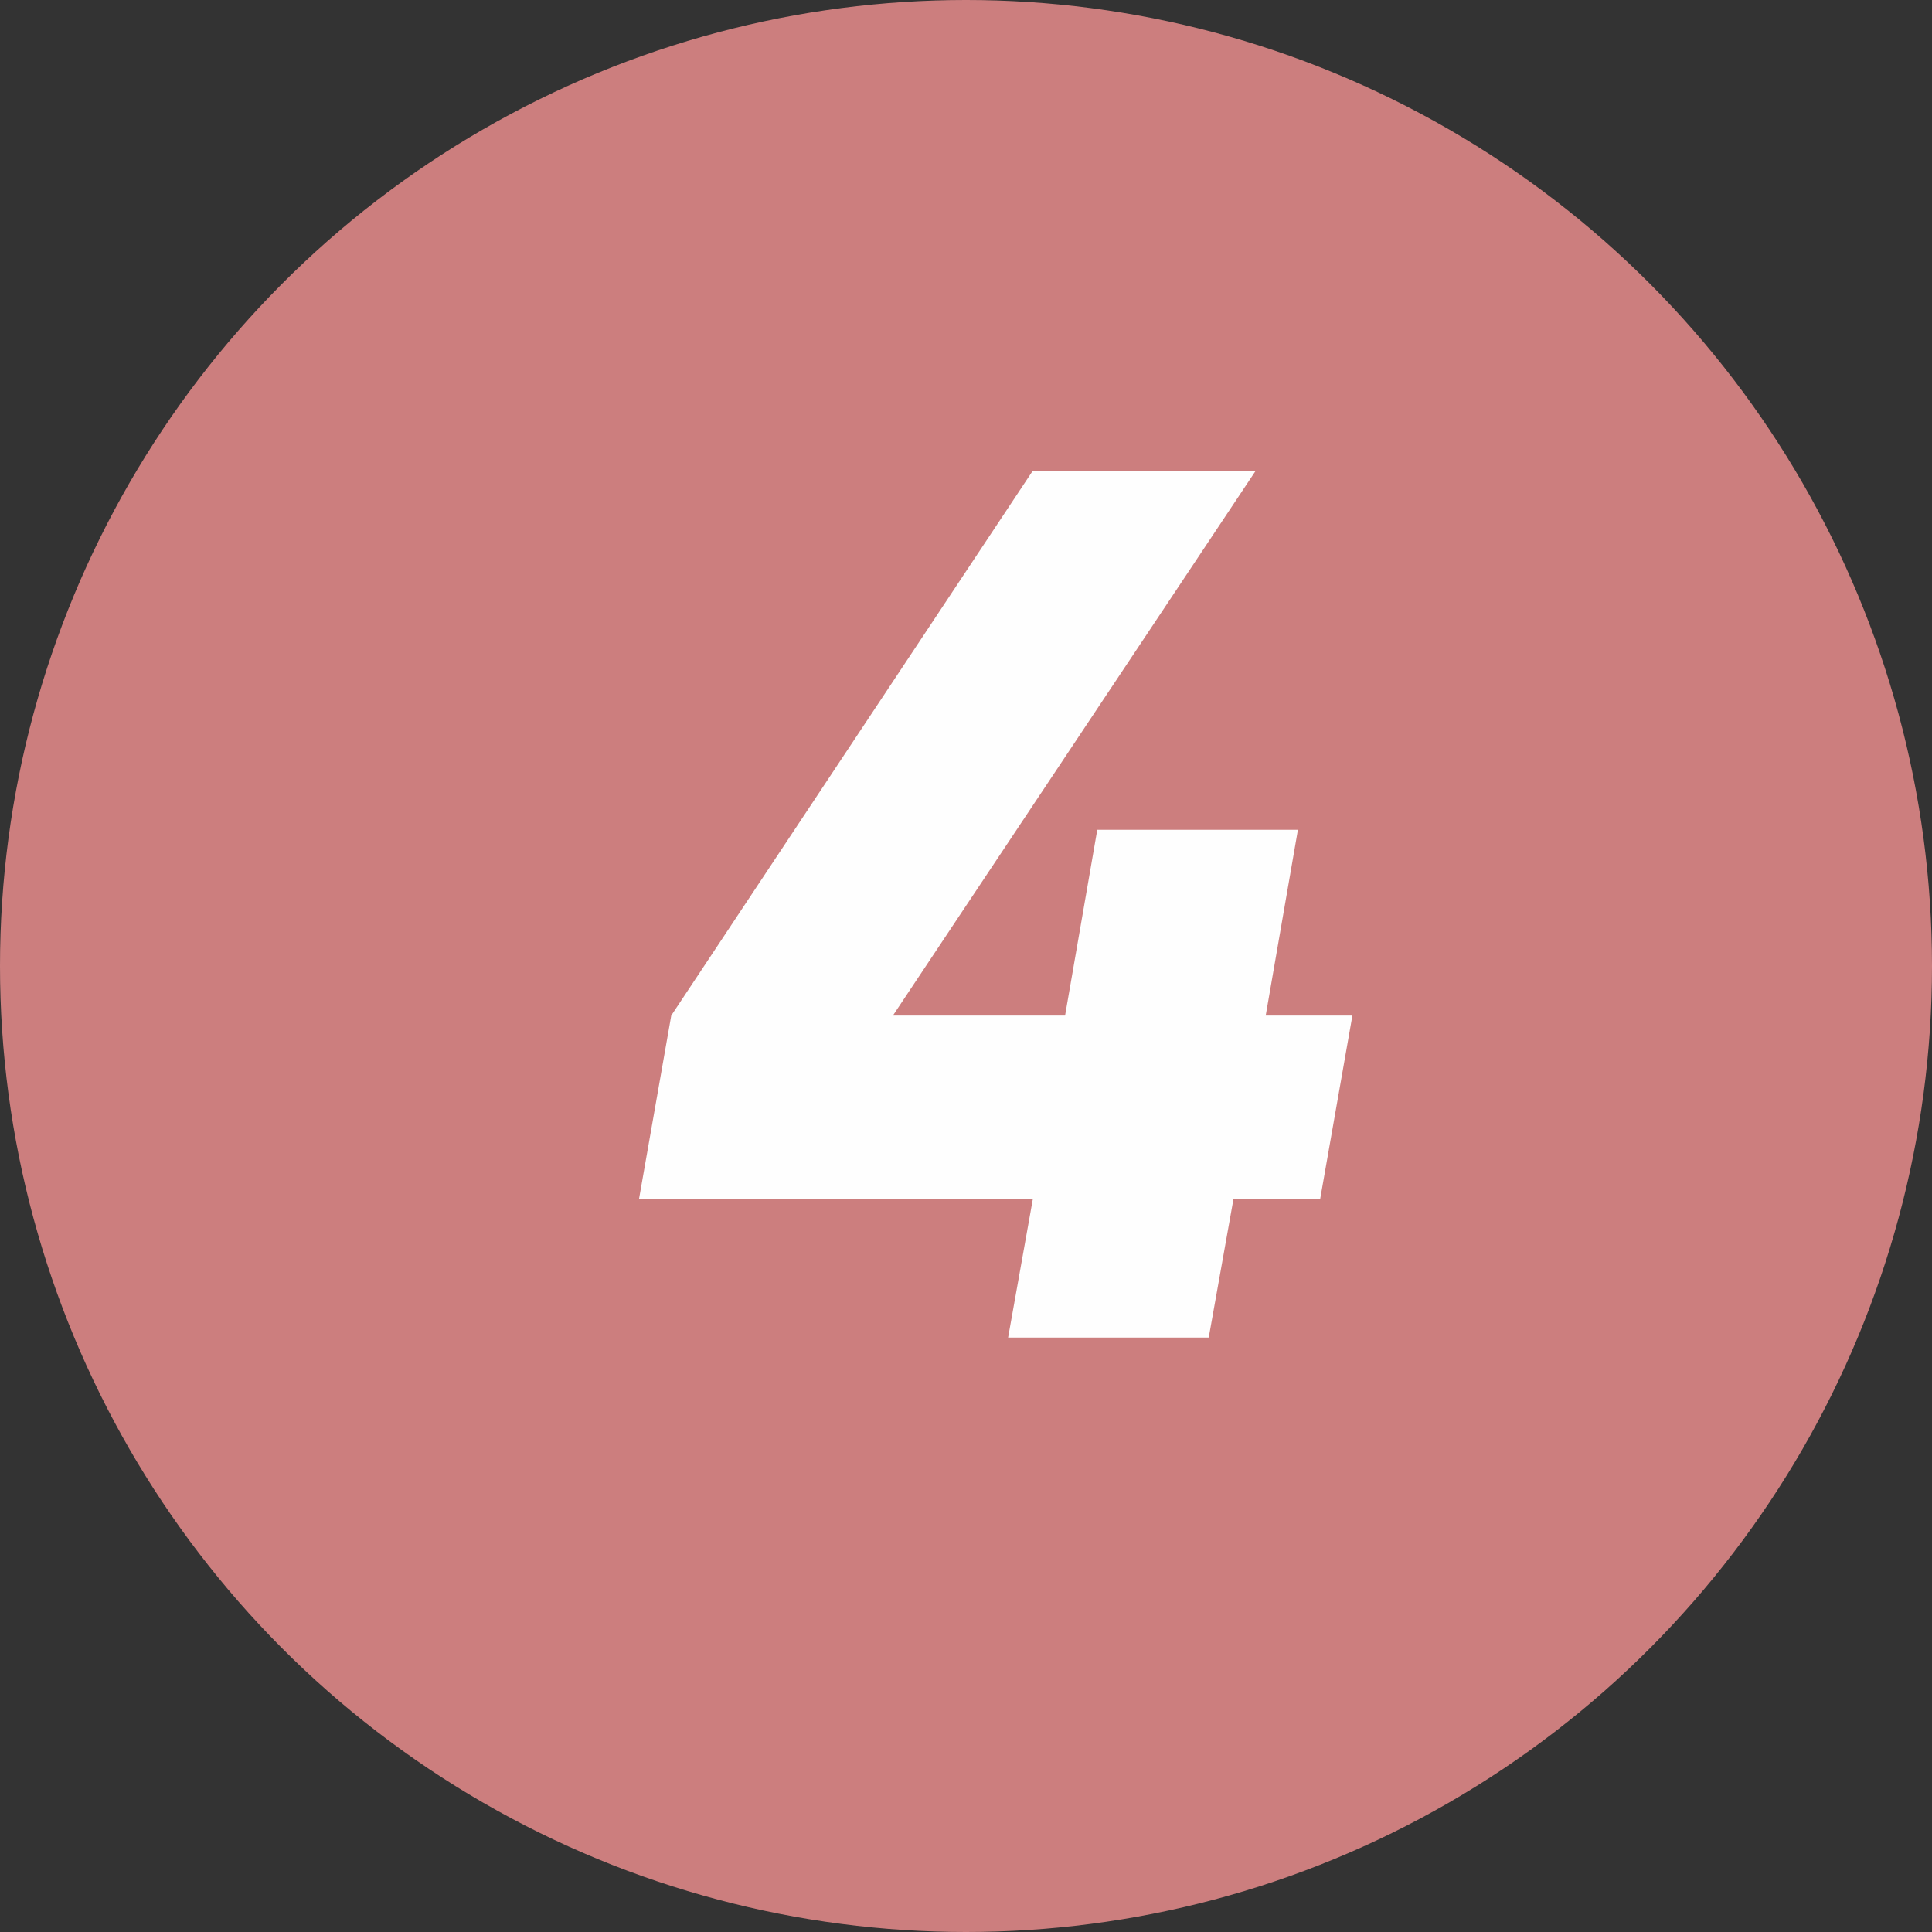 <?xml version="1.0" encoding="UTF-8"?> <svg xmlns="http://www.w3.org/2000/svg" width="39" height="39" viewBox="0 0 39 39" fill="none"><rect x="0" y="0" width="39" height="39" fill="#333333" stroke="none"/> <circle cx="19.5" cy="19.5" r="19.5" fill="#CC7E7E"></circle> <path d="M25.55 20.5H27.3L26.65 24.2H24.9L24.4 27H20.35L20.85 24.2H12.9L13.55 20.5L20.85 9.5H25.35L18.025 20.5H21.5L22.15 16.75H26.2L25.55 20.5Z" fill="#FEFEFE"></path> </svg> 
